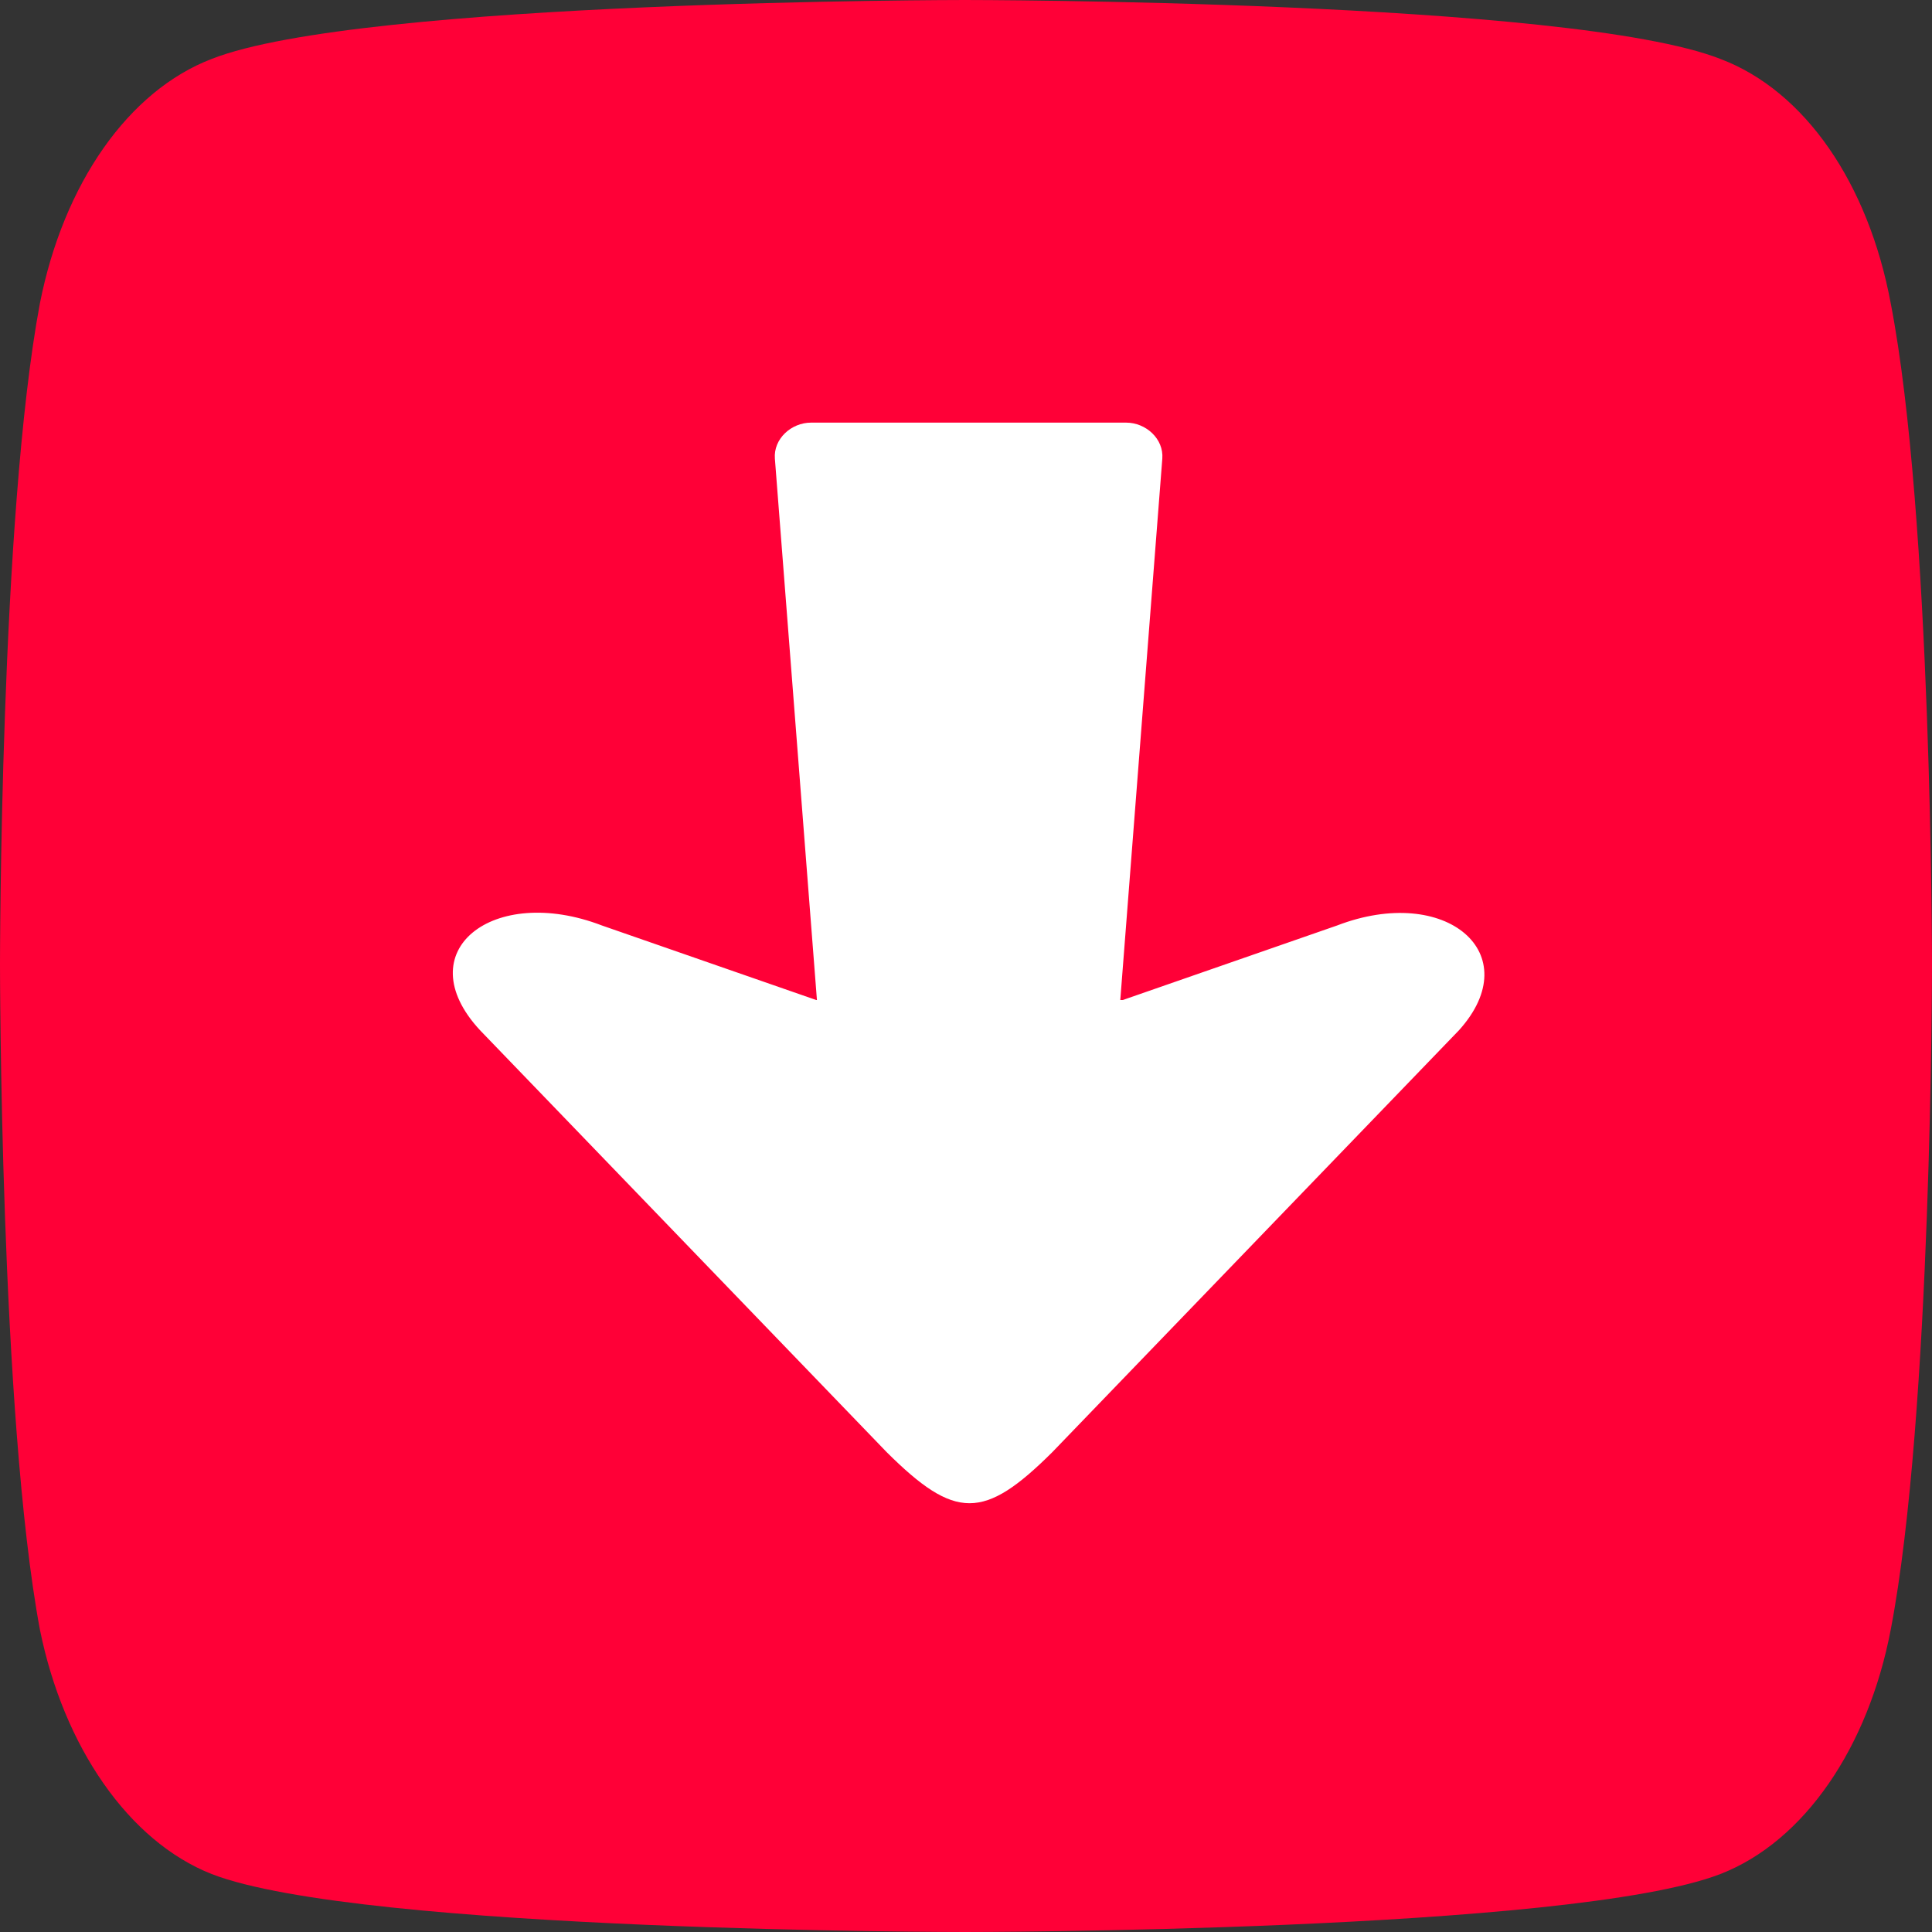 <svg width="64" height="64" viewBox="0 0 64 64" fill="none" xmlns="http://www.w3.org/2000/svg">
<rect x="0" y="0" width="64" height="64" fill="#333333" stroke="none"/>
<path d="M31.966 64C31.966 64 52.015 64 56.989 62.08C59.789 60.992 61.894 57.856 62.633 53.984C64 46.88 64 31.936 64 31.936C64 31.936 64 17.088 62.633 10.048C61.894 6.08 59.789 3.008 56.989 1.952C52.015 0 31.966 0 31.966 0C31.966 0 11.962 0 7.012 1.952C4.256 3.008 2.106 6.08 1.322 10.048C0 17.088 0 31.936 0 31.936C0 31.936 0 46.88 1.322 53.984C2.106 57.856 4.256 60.992 7.012 62.08C11.962 64 31.966 64 31.966 64Z" fill="#FF0037"/>
<path fill-rule="evenodd" clip-rule="evenodd" d="M37.111 33.126L38.503 15.193C38.554 14.54 37.963 14 37.304 14H26.869C26.21 14 25.618 14.539 25.669 15.193L27.062 33.126H27.036L19.937 30.657C16.335 29.274 13.476 31.509 15.898 34.124L29.373 48.105C31.642 50.36 32.591 50.36 34.859 48.105L48.335 34.124C50.615 31.588 47.897 29.274 44.296 30.657L37.196 33.126H37.111Z" fill="white"/>
</svg>
